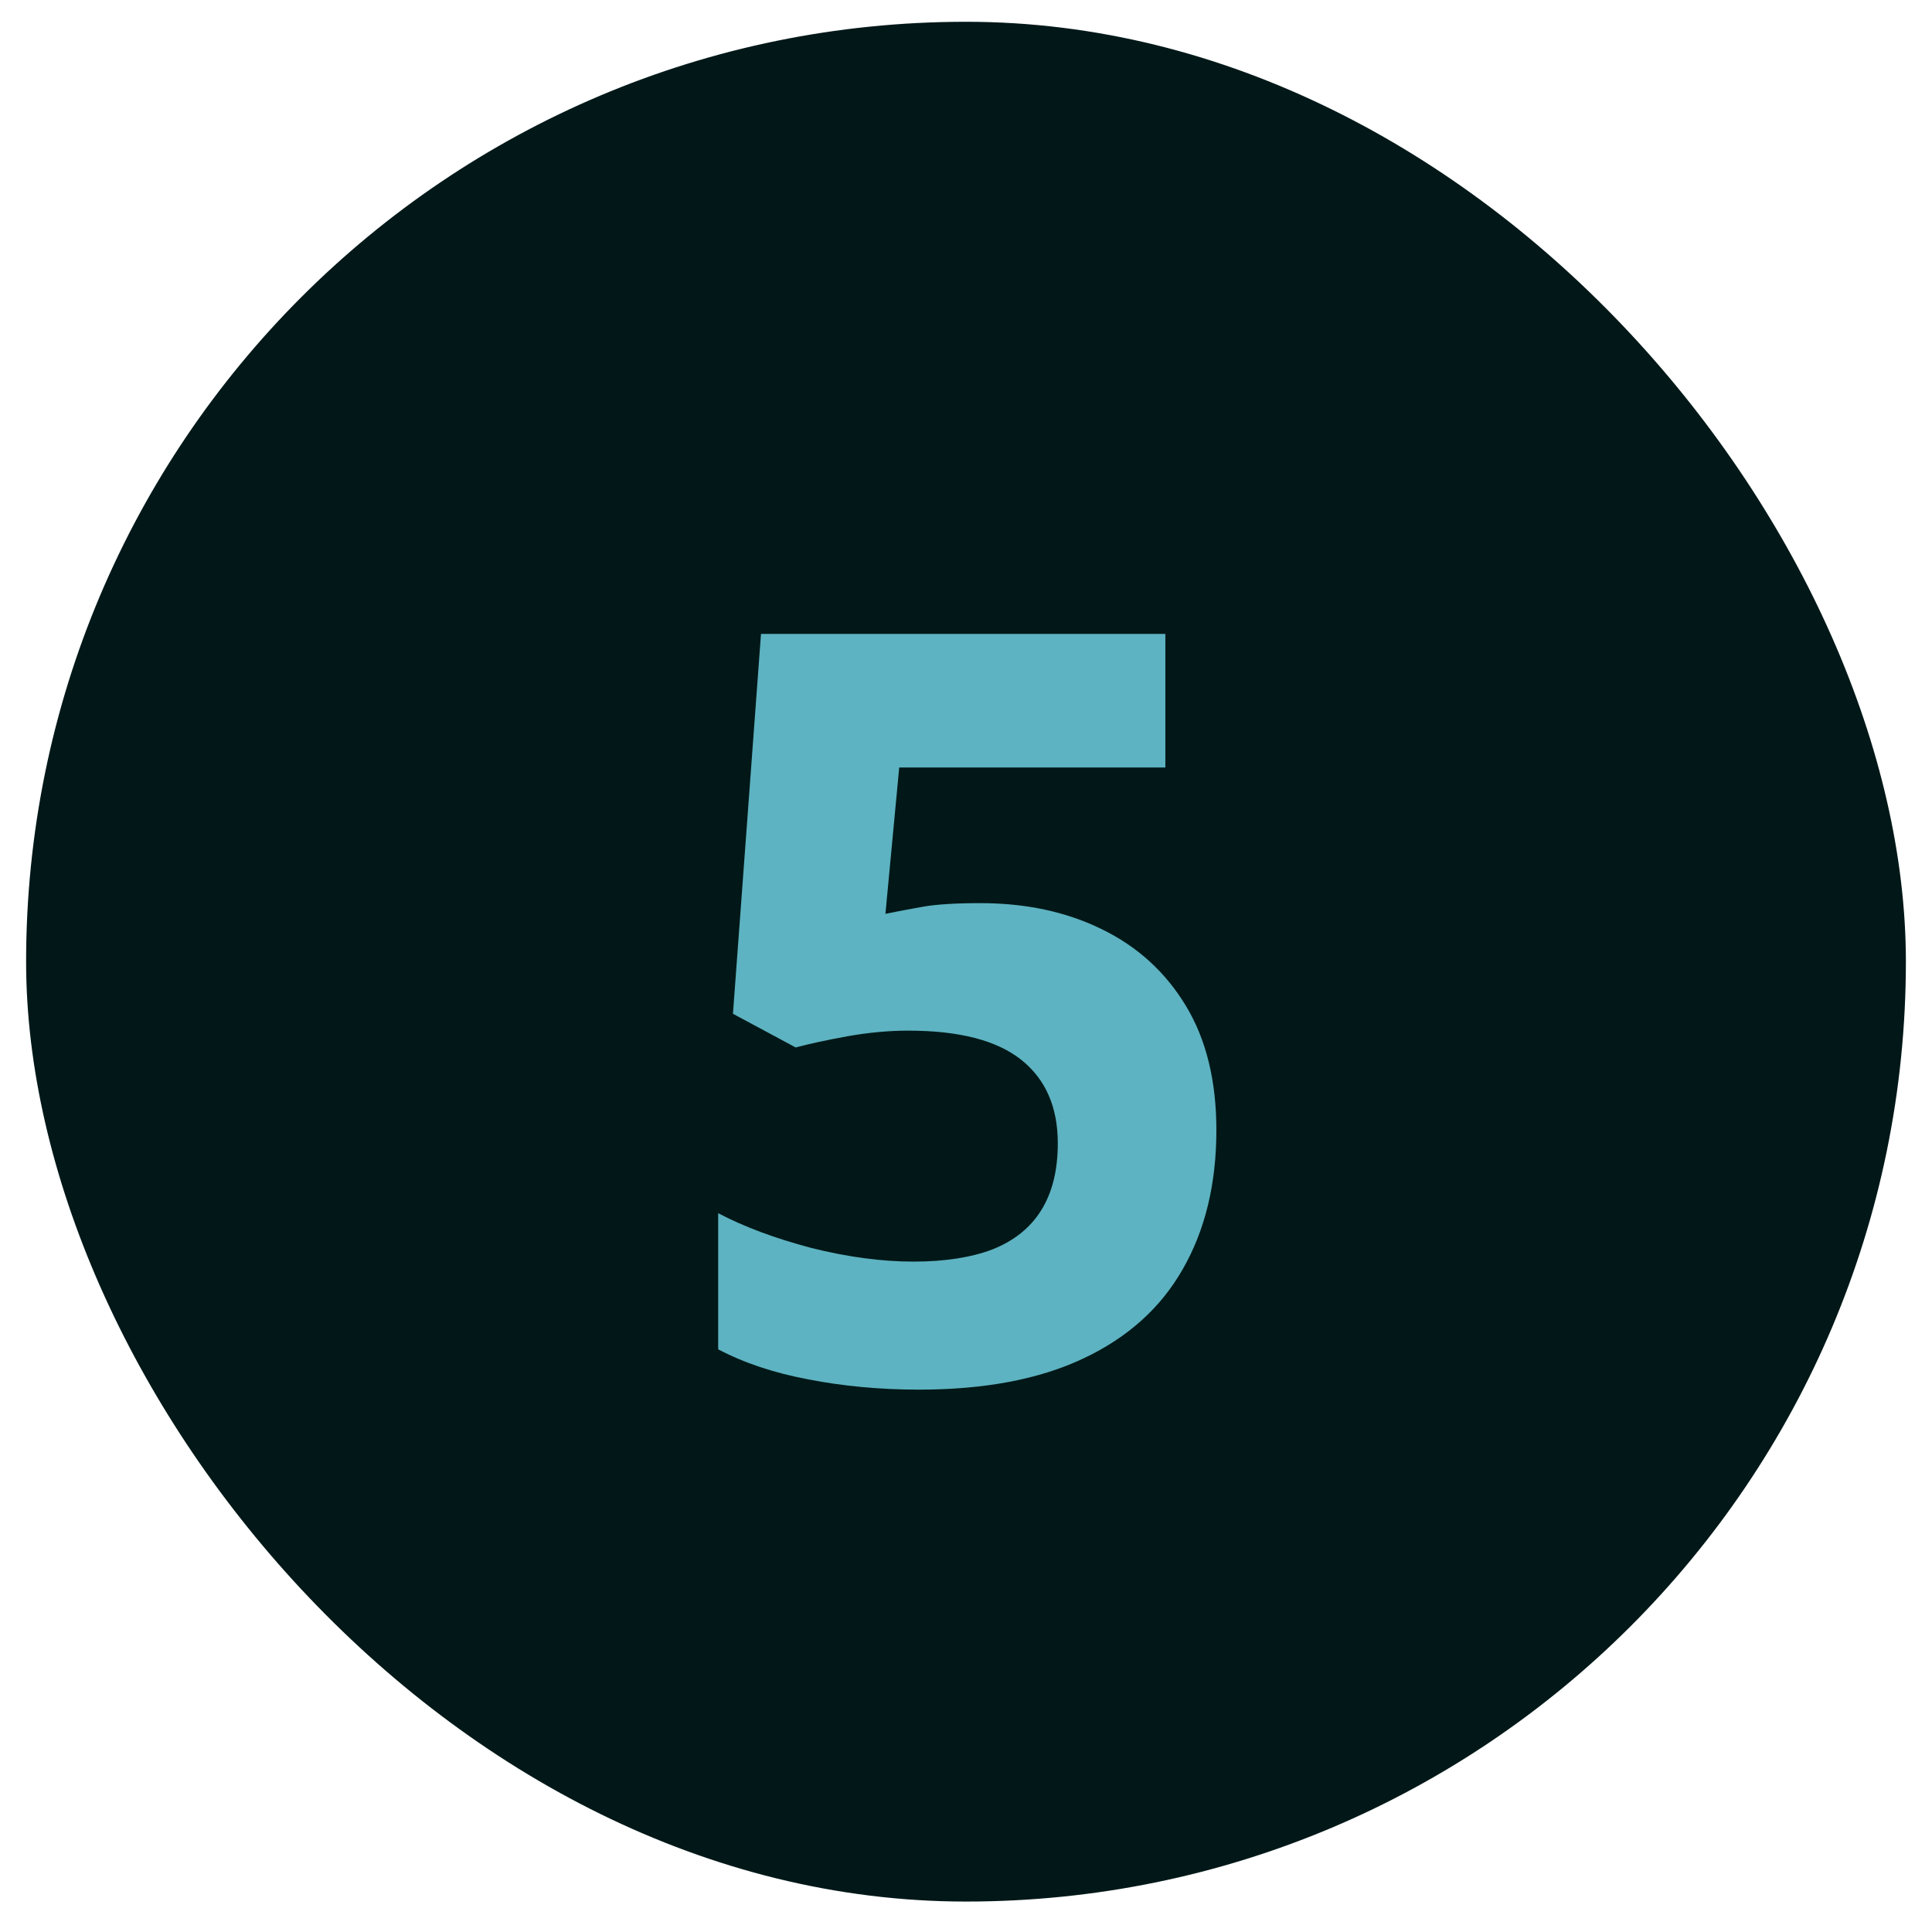<svg xmlns="http://www.w3.org/2000/svg" width="37" height="37" viewBox="0 0 37 37" fill="none"><rect x="0.5" y="0.417" width="36" height="36" rx="18" fill="#021818"></rect><path d="M18.773 17.296C19.646 17.296 20.421 17.462 21.098 17.794C21.781 18.126 22.318 18.614 22.709 19.259C23.1 19.904 23.295 20.698 23.295 21.642C23.295 22.671 23.08 23.559 22.65 24.308C22.227 25.05 21.592 25.62 20.746 26.017C19.906 26.414 18.858 26.613 17.602 26.613C16.853 26.613 16.146 26.547 15.482 26.417C14.825 26.294 14.249 26.102 13.754 25.841V23.234C14.249 23.494 14.841 23.715 15.531 23.898C16.228 24.073 16.882 24.161 17.494 24.161C18.093 24.161 18.598 24.083 19.008 23.927C19.418 23.764 19.727 23.517 19.936 23.185C20.15 22.846 20.258 22.417 20.258 21.896C20.258 21.199 20.023 20.665 19.555 20.294C19.086 19.923 18.366 19.738 17.396 19.738C17.025 19.738 16.638 19.773 16.234 19.845C15.837 19.917 15.505 19.988 15.238 20.06L14.037 19.415L14.574 12.14H22.318V14.698H17.221L16.957 17.501C17.178 17.456 17.419 17.41 17.68 17.364C17.94 17.319 18.305 17.296 18.773 17.296Z" fill="#5DB3C1"></path></svg>